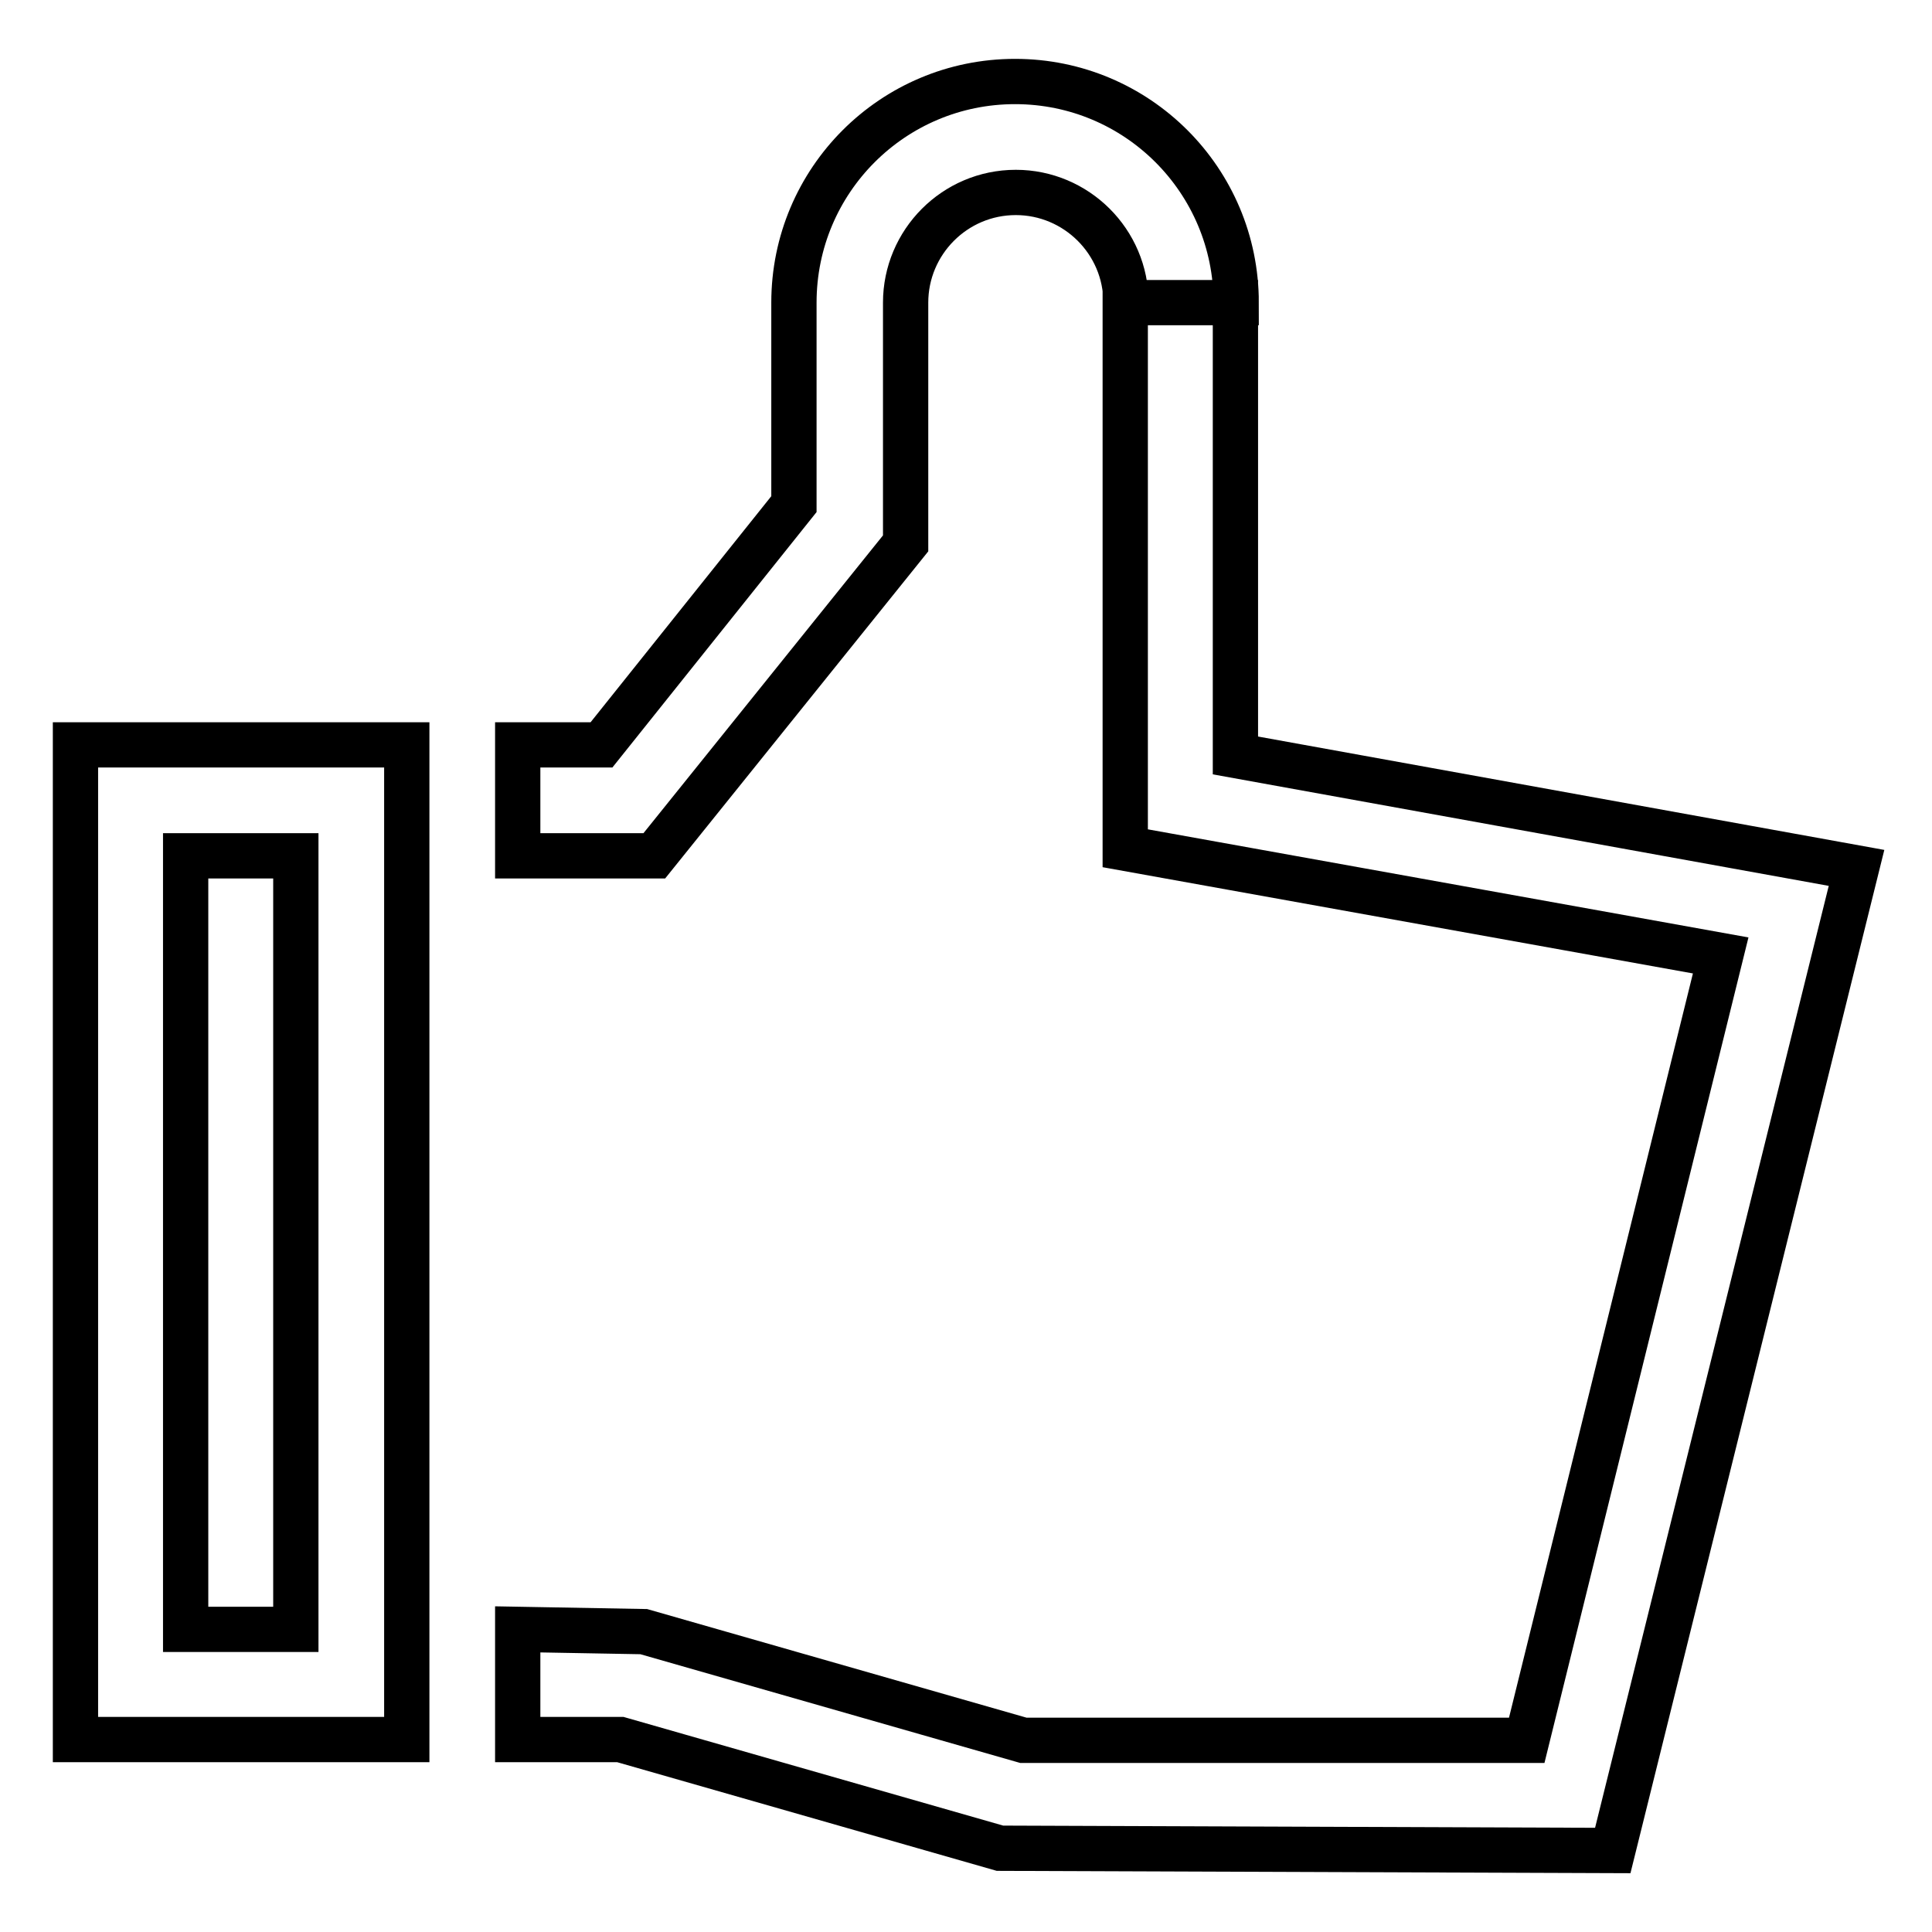 <?xml version="1.0" encoding="utf-8"?>
<!-- Svg Vector Icons : http://www.onlinewebfonts.com/icon -->
<!DOCTYPE svg PUBLIC "-//W3C//DTD SVG 1.1//EN" "http://www.w3.org/Graphics/SVG/1.1/DTD/svg11.dtd">
<svg version="1.1" xmlns="http://www.w3.org/2000/svg" xmlns:xlink="http://www.w3.org/1999/xlink" x="0px" y="0px" viewBox="0 0 256 256" enable-background="new 0 0 256 256" xml:space="preserve">
<g> <path stroke-width="6" fill-opacity="0" stroke="#000000"  d="M86.7,113.4H68.6V98.7h11.1l25.5-31.9V40.1c0-16.2,13.1-29.3,29.3-29.3s29.3,13.1,29.3,29.3h-14.6 c0-8.1-6.6-14.6-14.6-14.6c-8.1,0-14.6,6.6-14.6,14.6V72L86.7,113.4z M213.7,245.2l-81.2-0.3l-50.3-14.4H68.6v-14.6l16.7,0.3 l50.3,14.4h66.7L228,126.6l-78.9-14.2V40.1h14.6v60L246,115L213.7,245.2z M53.9,230.5H10V98.7h43.9V230.5z M24.6,215.9h14.6V113.4 H24.6V215.9z"/></g>
</svg>